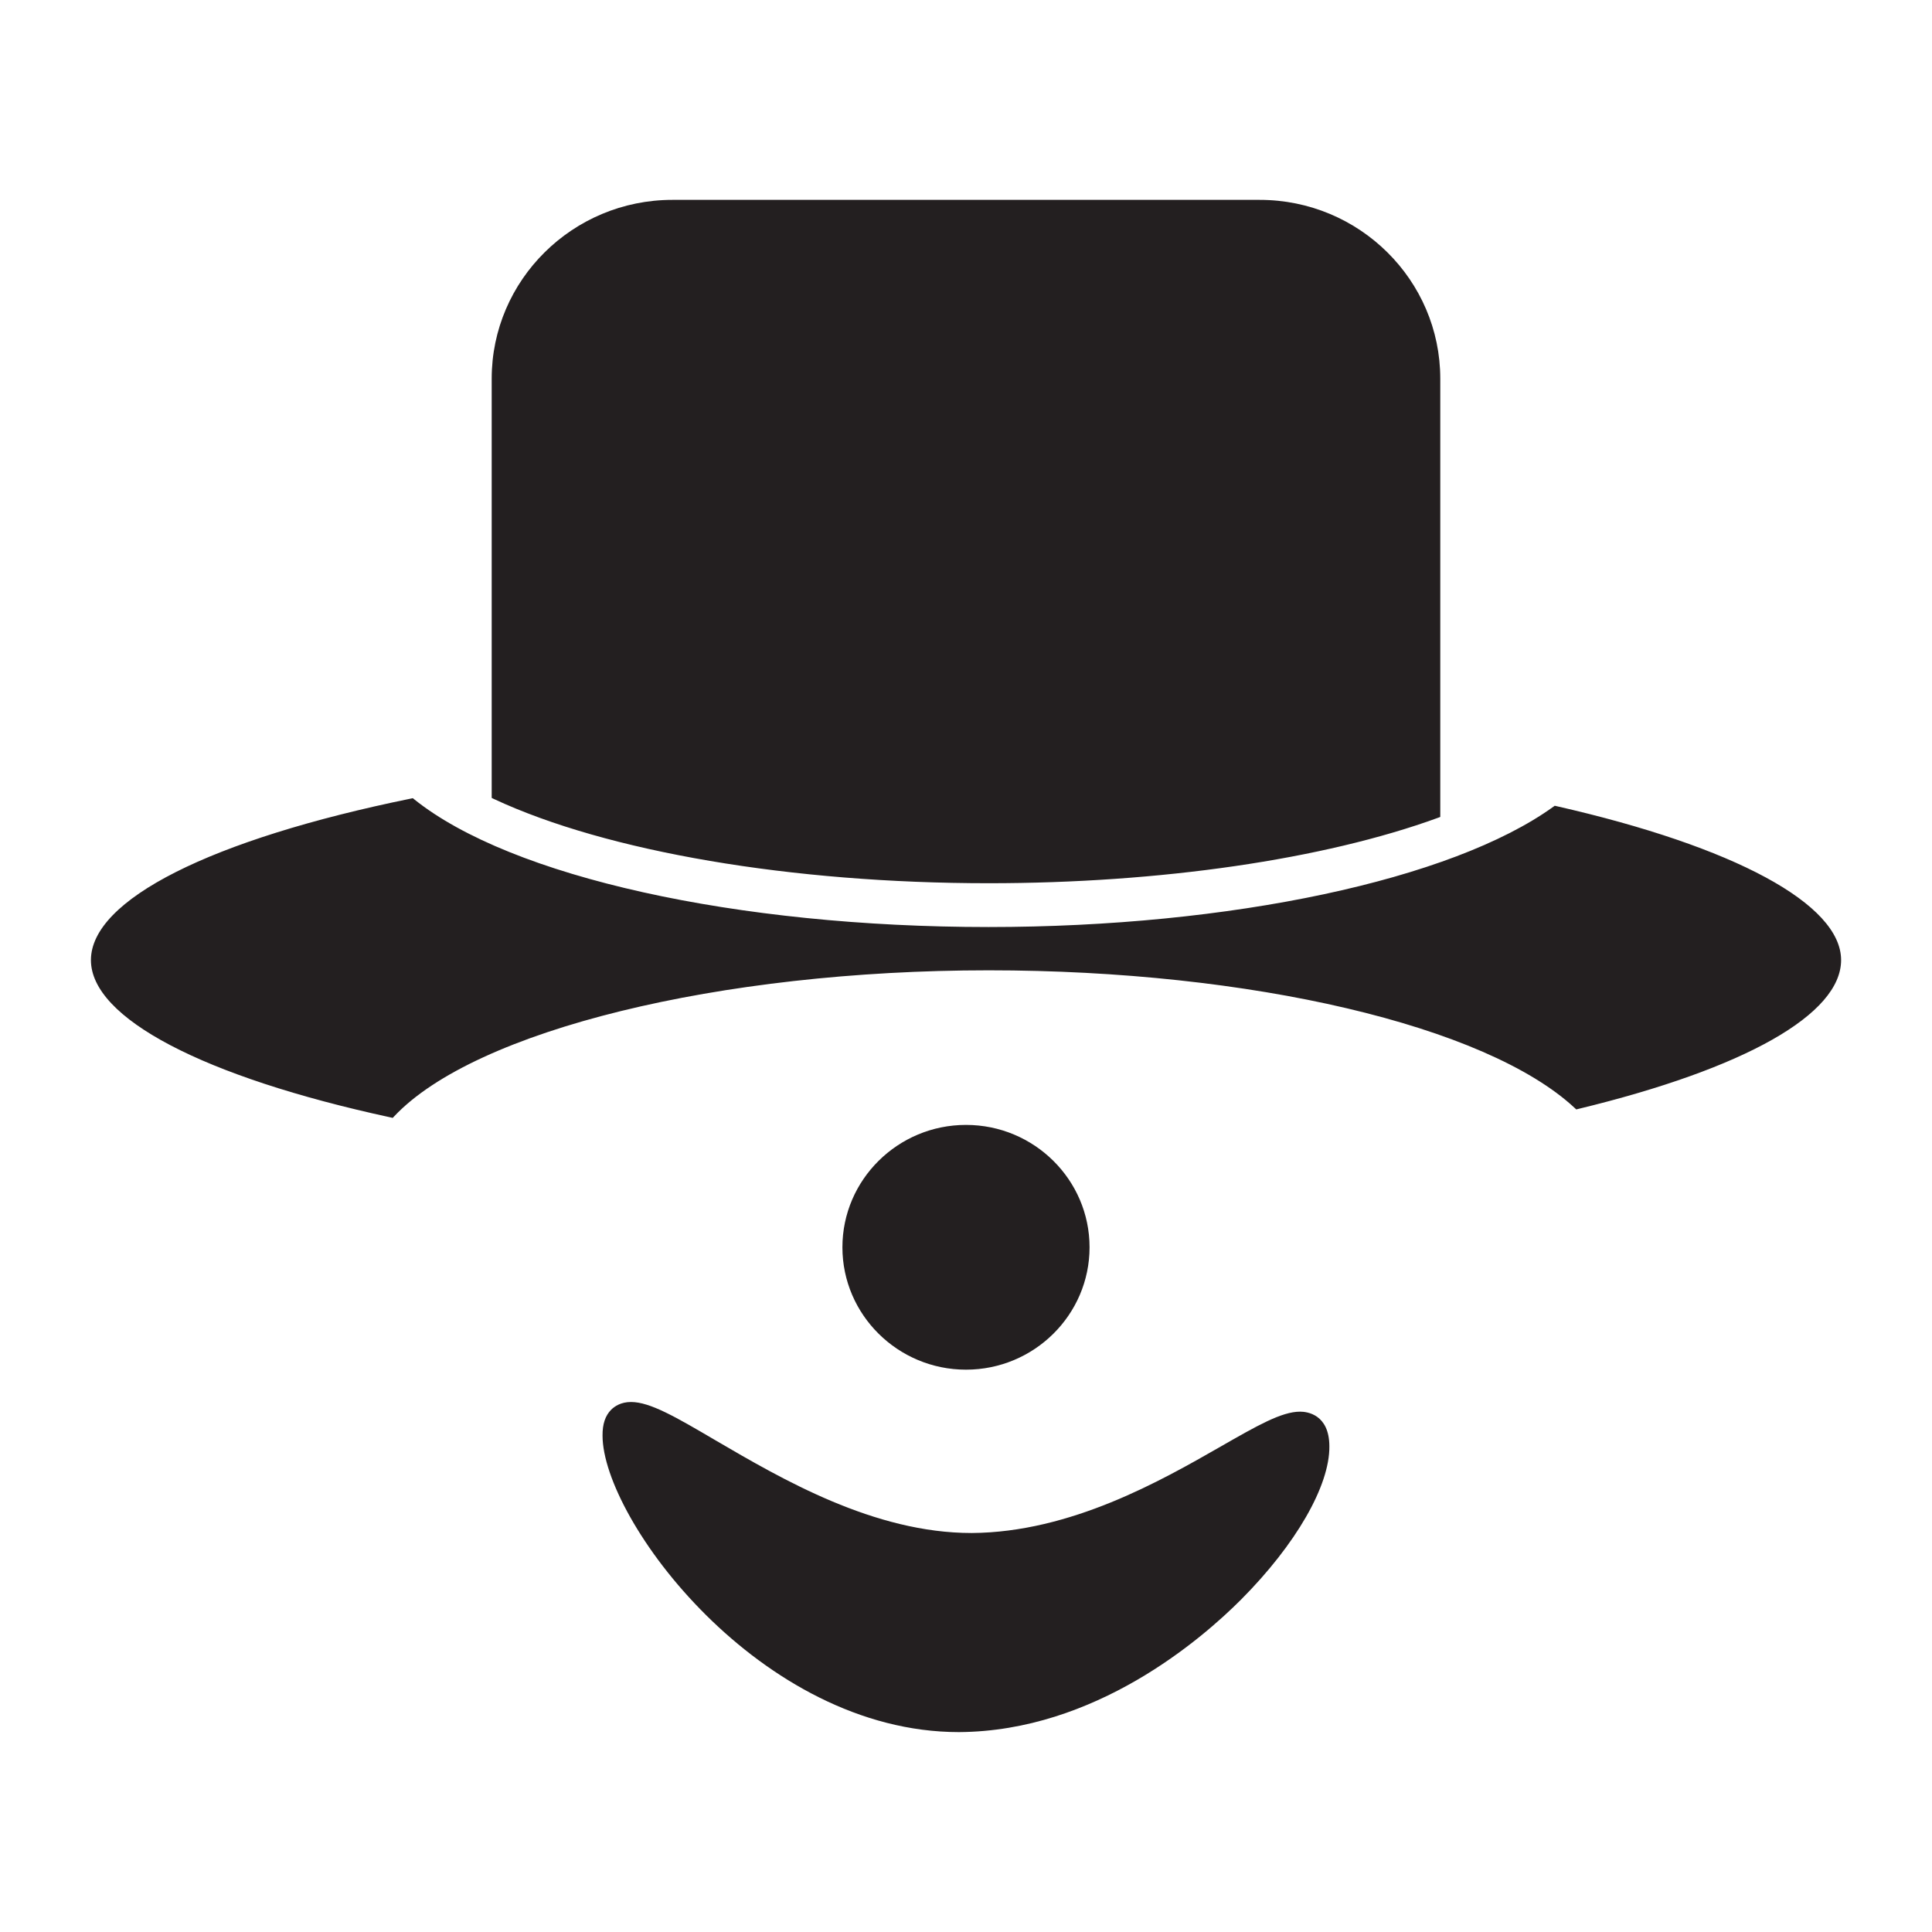 <?xml version="1.0" encoding="utf-8"?>
<!-- Generator: Adobe Illustrator 15.0.0, SVG Export Plug-In . SVG Version: 6.00 Build 0)  -->
<!DOCTYPE svg PUBLIC "-//W3C//DTD SVG 1.1//EN" "http://www.w3.org/Graphics/SVG/1.1/DTD/svg11.dtd">
<svg version="1.1" id="Layer_1" xmlns="http://www.w3.org/2000/svg" xmlns:xlink="http://www.w3.org/1999/xlink" x="0px" y="0px"
	 width="64px" height="64px" viewBox="0 0 64 64" enable-background="new 0 0 64 64" xml:space="preserve">
<g>
	<g>
		<path fill="#231F20" d="M16.288,12.544c0-3.266,2.685-5.923,5.984-5.923h19.458c3.298,0,5.981,2.657,5.981,5.923v14.518
			l-0.082,0.031c-3.774,1.375-9.198,2.165-14.879,2.165c-6.522,0-12.65-1.044-16.39-2.791l-0.072-0.035V12.544z M52.281,36.735
			l-0.065,0.016l-0.051-0.047c-2.929-2.727-10.73-4.561-19.415-4.561c-8.915,0-17.012,1.989-19.691,4.836l-0.05,0.053l-0.068-0.016
			c-6.217-1.345-9.929-3.293-9.929-5.211c0-1.997,3.964-3.997,10.605-5.352l0.059-0.012l0.046,0.038
			c3.203,2.57,10.672,4.23,19.028,4.23c8.006,0,15.348-1.563,18.706-3.984l0.047-0.033l0.055,0.012
			c5.905,1.342,9.431,3.249,9.431,5.1C60.988,33.597,57.814,35.396,52.281,36.735z"/>
	</g>
	<g>
		<path fill="#231F20" d="M36.093,41.318c0-2.235-1.837-4.054-4.093-4.054c-2.257,0-4.094,1.818-4.094,4.054
			c0,2.234,1.837,4.054,4.094,4.054C34.256,45.372,36.093,43.553,36.093,41.318z"/>
	</g>
	<g>
		<path fill="#231F20" d="M43.068,46.763c-0.614,0-1.418,0.461-2.635,1.158c-1.977,1.132-4.962,2.84-8.244,2.862
			c-3.238,0-6.277-1.779-8.498-3.077c-1.298-0.762-2.156-1.263-2.788-1.263c-0.331,0-0.54,0.14-0.657,0.255
			c-0.197,0.199-0.29,0.48-0.286,0.859c0.002,2.769,5.216,9.821,11.806,9.821h0.002c4.517-0.026,8.04-3.083,9.349-4.395
			c1.813-1.823,2.934-3.768,2.92-5.074C44.033,46.847,43.295,46.763,43.068,46.763z"/>
	</g>
</g>
</svg>
